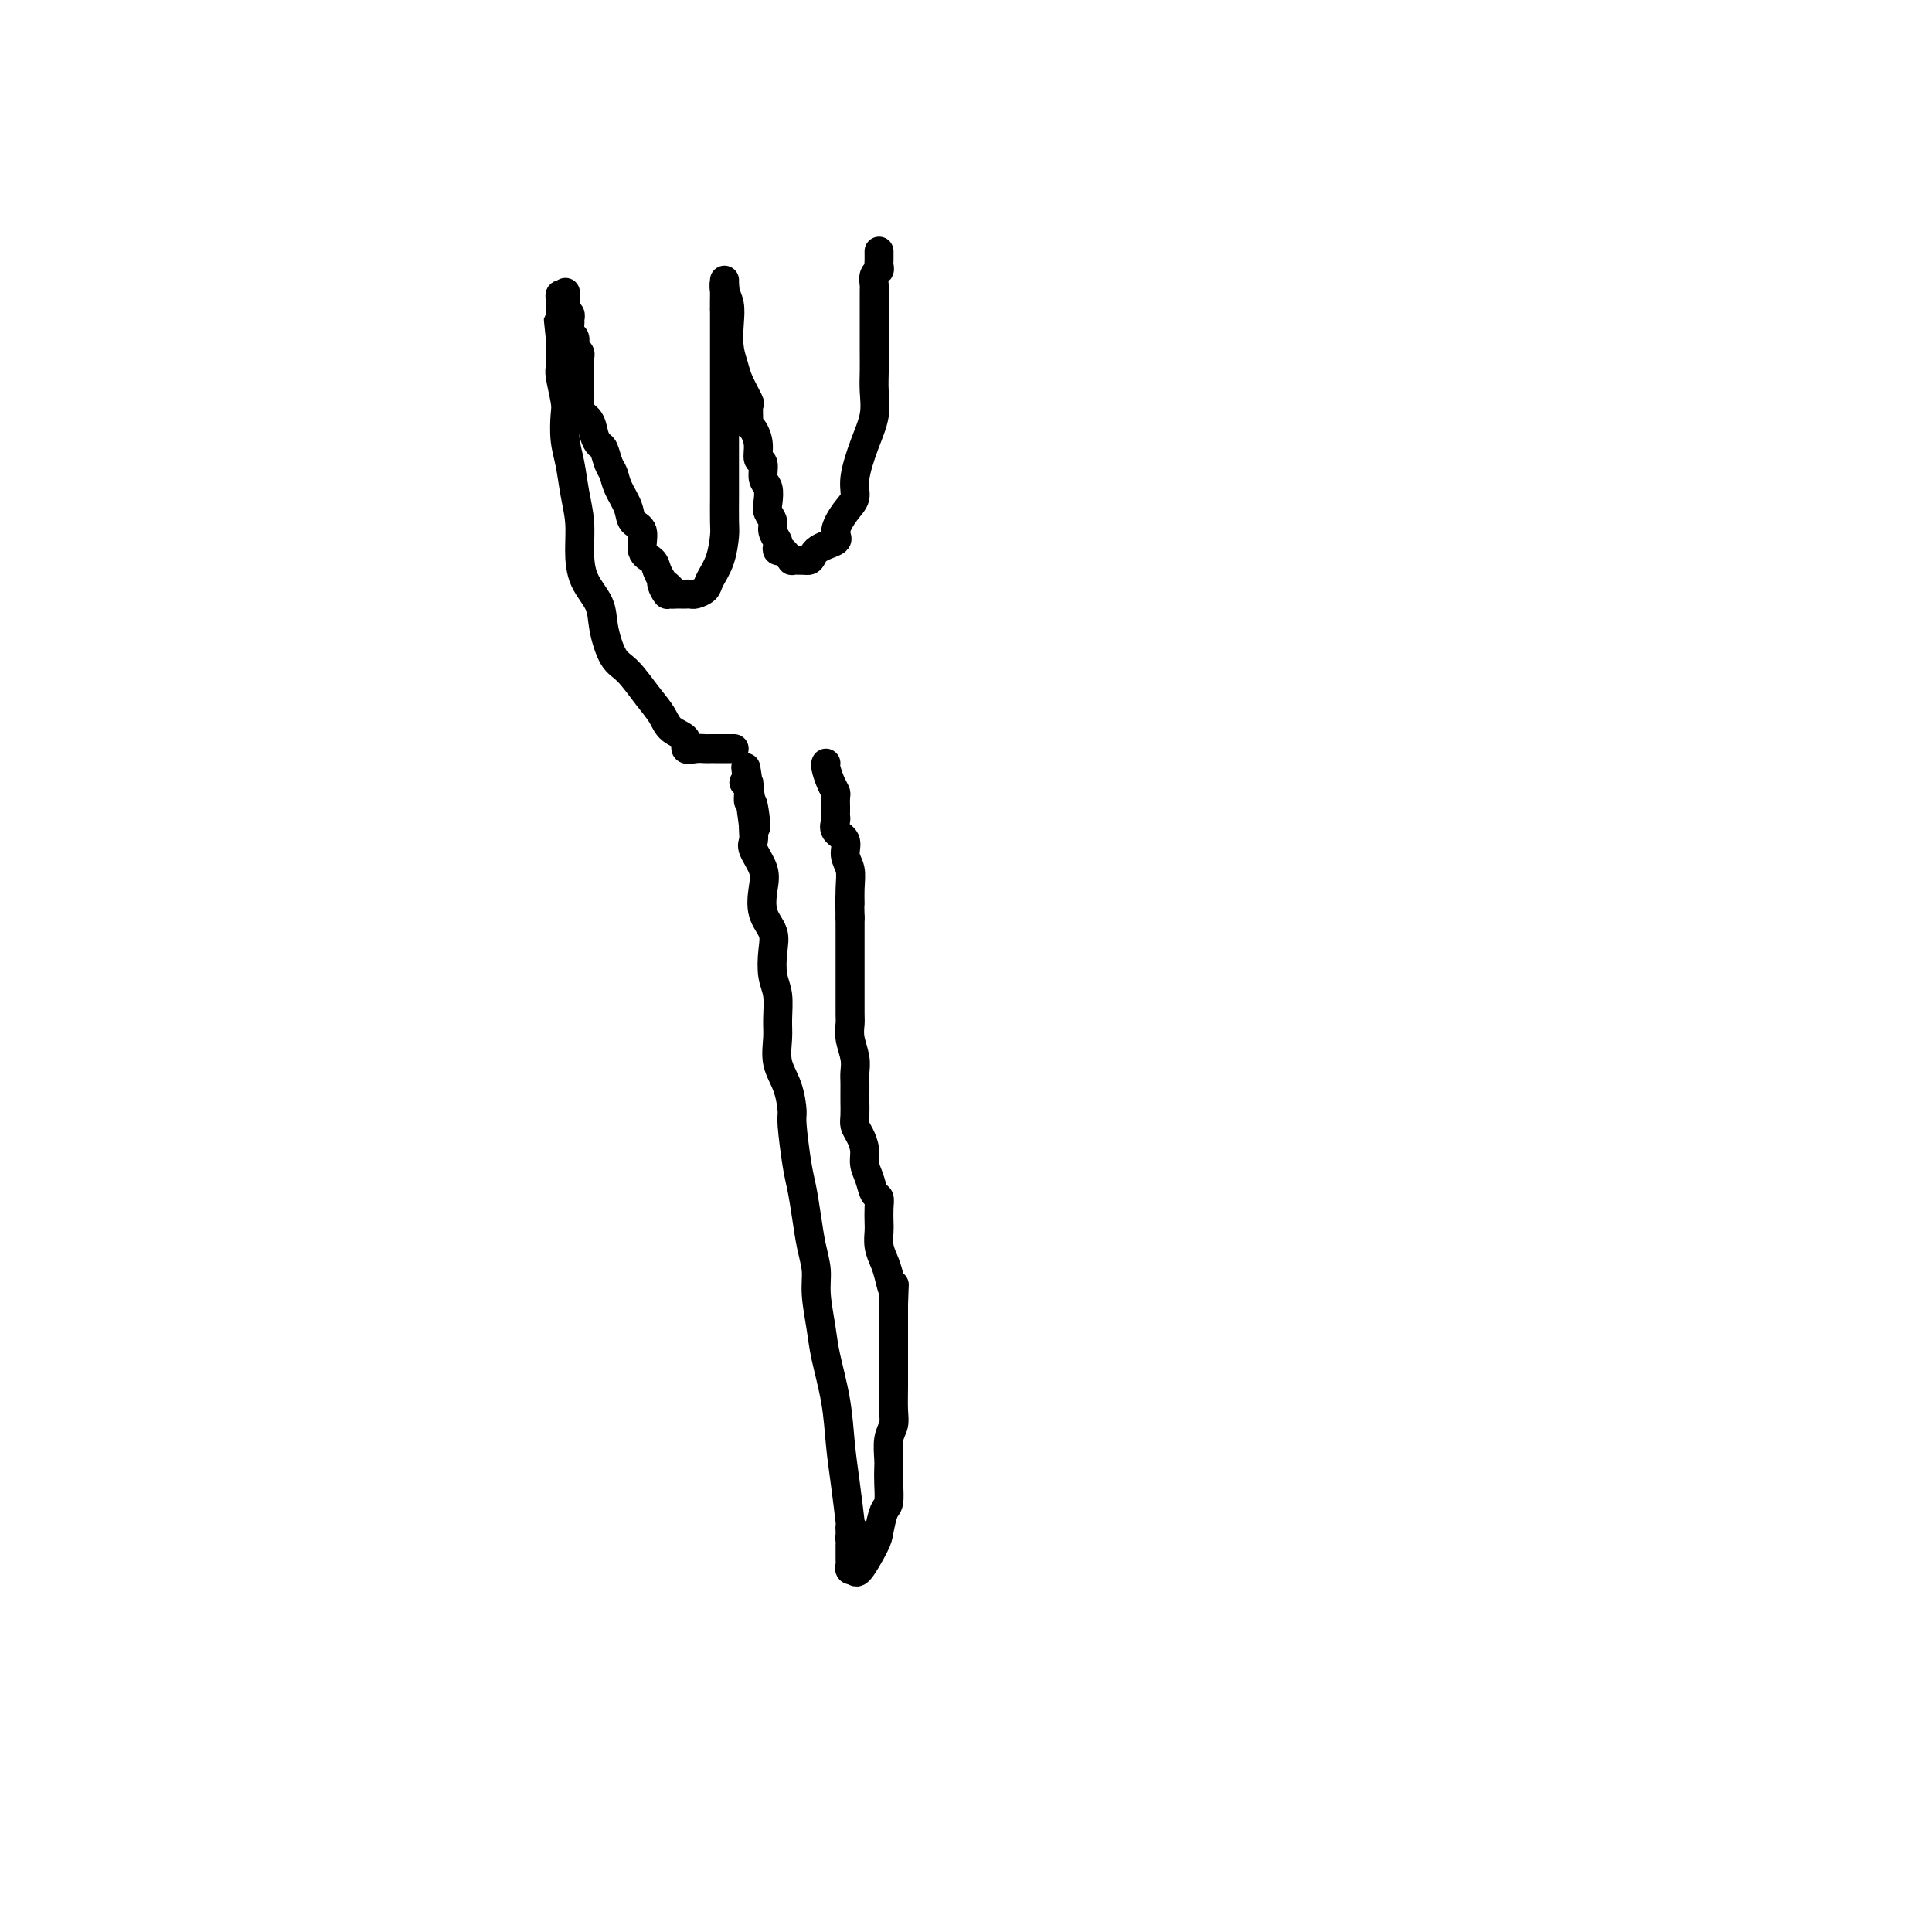 <svg viewBox='0 0 400 400' version='1.1' xmlns='http://www.w3.org/2000/svg' xmlns:xlink='http://www.w3.org/1999/xlink'><g fill='none' stroke='#000000' stroke-width='6' stroke-linecap='round' stroke-linejoin='round'><path d='M176,317c-0.023,-0.502 -0.047,-1.004 0,-1c0.047,0.004 0.163,0.515 0,-1c-0.163,-1.515 -0.607,-5.056 -1,-8c-0.393,-2.944 -0.736,-5.291 -1,-8c-0.264,-2.709 -0.448,-5.781 -1,-9c-0.552,-3.219 -1.471,-6.586 -2,-9c-0.529,-2.414 -0.666,-3.876 -1,-6c-0.334,-2.124 -0.863,-4.911 -1,-7c-0.137,-2.089 0.118,-3.481 0,-5c-0.118,-1.519 -0.610,-3.163 -1,-5c-0.390,-1.837 -0.678,-3.865 -1,-6c-0.322,-2.135 -0.676,-4.377 -1,-6c-0.324,-1.623 -0.616,-2.628 -1,-5c-0.384,-2.372 -0.859,-6.112 -1,-8c-0.141,-1.888 0.053,-1.925 0,-3c-0.053,-1.075 -0.353,-3.190 -1,-5c-0.647,-1.810 -1.641,-3.315 -2,-5c-0.359,-1.685 -0.083,-3.549 0,-5c0.083,-1.451 -0.028,-2.488 0,-4c0.028,-1.512 0.196,-3.498 0,-5c-0.196,-1.502 -0.757,-2.520 -1,-4c-0.243,-1.480 -0.168,-3.424 0,-5c0.168,-1.576 0.430,-2.786 0,-4c-0.430,-1.214 -1.551,-2.432 -2,-4c-0.449,-1.568 -0.225,-3.484 0,-5c0.225,-1.516 0.453,-2.630 0,-4c-0.453,-1.370 -1.585,-2.996 -2,-4c-0.415,-1.004 -0.112,-1.386 0,-2c0.112,-0.614 0.032,-1.461 0,-2c-0.032,-0.539 -0.016,-0.769 0,-1'/><path d='M156,171c-3.110,-22.926 -0.886,-7.242 0,-2c0.886,5.242 0.435,0.042 0,-2c-0.435,-2.042 -0.852,-0.925 -1,-1c-0.148,-0.075 -0.026,-1.340 0,-2c0.026,-0.660 -0.045,-0.713 0,-1c0.045,-0.287 0.204,-0.808 0,-1c-0.204,-0.192 -0.773,-0.055 -1,0c-0.227,0.055 -0.114,0.027 0,0'/><path d='M177,317c-0.423,0.341 -0.845,0.683 -1,1c-0.155,0.317 -0.041,0.610 0,1c0.041,0.390 0.011,0.878 0,1c-0.011,0.122 -0.003,-0.122 0,0c0.003,0.122 -0.000,0.611 0,1c0.000,0.389 0.004,0.679 0,1c-0.004,0.321 -0.015,0.673 0,1c0.015,0.327 0.058,0.628 0,1c-0.058,0.372 -0.215,0.815 0,1c0.215,0.185 0.803,0.112 1,0c0.197,-0.112 0.003,-0.265 0,0c-0.003,0.265 0.185,0.946 1,0c0.815,-0.946 2.257,-3.520 3,-5c0.743,-1.480 0.788,-1.867 1,-3c0.212,-1.133 0.593,-3.012 1,-4c0.407,-0.988 0.840,-1.086 1,-2c0.160,-0.914 0.047,-2.643 0,-4c-0.047,-1.357 -0.027,-2.343 0,-3c0.027,-0.657 0.060,-0.984 0,-2c-0.060,-1.016 -0.212,-2.722 0,-4c0.212,-1.278 0.789,-2.127 1,-3c0.211,-0.873 0.057,-1.770 0,-3c-0.057,-1.230 -0.015,-2.794 0,-5c0.015,-2.206 0.004,-5.055 0,-7c-0.004,-1.945 -0.001,-2.985 0,-4c0.001,-1.015 0.000,-2.004 0,-3c-0.000,-0.996 -0.000,-1.998 0,-3'/><path d='M185,270c0.203,-6.260 0.212,-3.410 0,-3c-0.212,0.410 -0.645,-1.618 -1,-3c-0.355,-1.382 -0.631,-2.117 -1,-3c-0.369,-0.883 -0.830,-1.914 -1,-3c-0.170,-1.086 -0.049,-2.226 0,-3c0.049,-0.774 0.024,-1.183 0,-2c-0.024,-0.817 -0.049,-2.042 0,-3c0.049,-0.958 0.172,-1.649 0,-2c-0.172,-0.351 -0.637,-0.363 -1,-1c-0.363,-0.637 -0.623,-1.900 -1,-3c-0.377,-1.100 -0.872,-2.037 -1,-3c-0.128,-0.963 0.109,-1.952 0,-3c-0.109,-1.048 -0.565,-2.153 -1,-3c-0.435,-0.847 -0.848,-1.434 -1,-2c-0.152,-0.566 -0.041,-1.110 0,-2c0.041,-0.890 0.012,-2.127 0,-3c-0.012,-0.873 -0.007,-1.381 0,-2c0.007,-0.619 0.016,-1.349 0,-2c-0.016,-0.651 -0.057,-1.222 0,-2c0.057,-0.778 0.211,-1.763 0,-3c-0.211,-1.237 -0.789,-2.726 -1,-4c-0.211,-1.274 -0.057,-2.334 0,-3c0.057,-0.666 0.015,-0.940 0,-2c-0.015,-1.060 -0.004,-2.908 0,-4c0.004,-1.092 0.001,-1.429 0,-2c-0.001,-0.571 -0.000,-1.377 0,-2c0.000,-0.623 0.000,-1.062 0,-2c-0.000,-0.938 -0.000,-2.375 0,-3c0.000,-0.625 0.000,-0.437 0,-1c-0.000,-0.563 -0.000,-1.875 0,-3c0.000,-1.125 0.000,-2.062 0,-3'/><path d='M176,190c-0.150,-6.895 -0.024,-3.633 0,-3c0.024,0.633 -0.054,-1.363 0,-3c0.054,-1.637 0.239,-2.915 0,-4c-0.239,-1.085 -0.901,-1.979 -1,-3c-0.099,-1.021 0.366,-2.171 0,-3c-0.366,-0.829 -1.562,-1.337 -2,-2c-0.438,-0.663 -0.117,-1.482 0,-2c0.117,-0.518 0.031,-0.734 0,-1c-0.031,-0.266 -0.008,-0.581 0,-1c0.008,-0.419 -0.001,-0.940 0,-1c0.001,-0.060 0.011,0.342 0,0c-0.011,-0.342 -0.041,-1.426 0,-2c0.041,-0.574 0.155,-0.637 0,-1c-0.155,-0.363 -0.577,-1.025 -1,-2c-0.423,-0.975 -0.845,-2.261 -1,-3c-0.155,-0.739 -0.042,-0.930 0,-1c0.042,-0.070 0.012,-0.020 0,0c-0.012,0.020 -0.006,0.010 0,0'/><path d='M152,155c-0.439,-0.000 -0.877,-0.000 -1,0c-0.123,0.000 0.070,0.000 0,0c-0.070,-0.000 -0.402,-0.000 -1,0c-0.598,0.000 -1.461,0.002 -2,0c-0.539,-0.002 -0.755,-0.007 -1,0c-0.245,0.007 -0.520,0.025 -1,0c-0.480,-0.025 -1.163,-0.092 -2,0c-0.837,0.092 -1.826,0.344 -2,0c-0.174,-0.344 0.466,-1.282 0,-2c-0.466,-0.718 -2.040,-1.214 -3,-2c-0.960,-0.786 -1.308,-1.861 -2,-3c-0.692,-1.139 -1.727,-2.341 -3,-4c-1.273,-1.659 -2.782,-3.775 -4,-5c-1.218,-1.225 -2.145,-1.558 -3,-3c-0.855,-1.442 -1.640,-3.994 -2,-6c-0.360,-2.006 -0.296,-3.465 -1,-5c-0.704,-1.535 -2.177,-3.144 -3,-5c-0.823,-1.856 -0.995,-3.958 -1,-6c-0.005,-2.042 0.156,-4.025 0,-6c-0.156,-1.975 -0.629,-3.944 -1,-6c-0.371,-2.056 -0.639,-4.200 -1,-6c-0.361,-1.800 -0.815,-3.255 -1,-5c-0.185,-1.745 -0.102,-3.780 0,-5c0.102,-1.220 0.224,-1.625 0,-3c-0.224,-1.375 -0.792,-3.719 -1,-5c-0.208,-1.281 -0.056,-1.498 0,-2c0.056,-0.502 0.015,-1.289 0,-2c-0.015,-0.711 -0.004,-1.346 0,-2c0.004,-0.654 0.002,-1.327 0,-2'/><path d='M116,70c-0.774,-7.642 -0.207,-1.749 0,0c0.207,1.749 0.056,-0.648 0,-2c-0.056,-1.352 -0.016,-1.658 0,-2c0.016,-0.342 0.007,-0.719 0,-1c-0.007,-0.281 -0.012,-0.467 0,-1c0.012,-0.533 0.042,-1.413 0,-2c-0.042,-0.587 -0.155,-0.882 0,-1c0.155,-0.118 0.577,-0.059 1,0'/><path d='M117,61c0.150,-1.214 0.026,0.252 0,1c-0.026,0.748 0.046,0.777 0,1c-0.046,0.223 -0.210,0.641 0,1c0.210,0.359 0.792,0.658 1,1c0.208,0.342 0.041,0.725 0,1c-0.041,0.275 0.045,0.441 0,1c-0.045,0.559 -0.222,1.512 0,2c0.222,0.488 0.844,0.510 1,1c0.156,0.490 -0.154,1.449 0,2c0.154,0.551 0.773,0.696 1,1c0.227,0.304 0.061,0.767 0,1c-0.061,0.233 -0.016,0.236 0,1c0.016,0.764 0.002,2.288 0,3c-0.002,0.712 0.006,0.613 0,1c-0.006,0.387 -0.027,1.262 0,2c0.027,0.738 0.101,1.340 0,2c-0.101,0.660 -0.378,1.379 0,2c0.378,0.621 1.411,1.143 2,2c0.589,0.857 0.736,2.049 1,3c0.264,0.951 0.647,1.660 1,2c0.353,0.340 0.676,0.310 1,1c0.324,0.690 0.649,2.100 1,3c0.351,0.900 0.729,1.289 1,2c0.271,0.711 0.435,1.745 1,3c0.565,1.255 1.531,2.731 2,4c0.469,1.269 0.440,2.332 1,3c0.560,0.668 1.708,0.941 2,2c0.292,1.059 -0.272,2.902 0,4c0.272,1.098 1.381,1.449 2,2c0.619,0.551 0.748,1.300 1,2c0.252,0.700 0.626,1.350 1,2'/><path d='M137,120c2.505,5.597 0.268,2.088 0,1c-0.268,-1.088 1.435,0.244 2,1c0.565,0.756 -0.007,0.935 0,1c0.007,0.065 0.594,0.017 1,0c0.406,-0.017 0.633,-0.004 1,0c0.367,0.004 0.876,-0.001 1,0c0.124,0.001 -0.137,0.010 0,0c0.137,-0.010 0.670,-0.038 1,0c0.330,0.038 0.456,0.140 1,0c0.544,-0.140 1.505,-0.524 2,-1c0.495,-0.476 0.525,-1.045 1,-2c0.475,-0.955 1.395,-2.295 2,-4c0.605,-1.705 0.894,-3.776 1,-5c0.106,-1.224 0.028,-1.600 0,-3c-0.028,-1.400 -0.008,-3.823 0,-5c0.008,-1.177 0.002,-1.109 0,-2c-0.002,-0.891 -0.001,-2.740 0,-4c0.001,-1.260 0.000,-1.931 0,-3c-0.000,-1.069 -0.000,-2.537 0,-4c0.000,-1.463 0.000,-2.923 0,-4c-0.000,-1.077 -0.000,-1.773 0,-3c0.000,-1.227 0.000,-2.985 0,-4c-0.000,-1.015 -0.000,-1.287 0,-2c0.000,-0.713 0.000,-1.868 0,-3c-0.000,-1.132 -0.000,-2.242 0,-3c0.000,-0.758 0.000,-1.166 0,-2c-0.000,-0.834 -0.000,-2.096 0,-3c0.000,-0.904 0.000,-1.452 0,-2'/><path d='M150,64c0.155,-8.146 0.041,-2.511 0,-1c-0.041,1.511 -0.011,-1.102 0,-2c0.011,-0.898 0.003,-0.080 0,0c-0.003,0.080 -0.001,-0.576 0,-1c0.001,-0.424 0.000,-0.614 0,-1c-0.000,-0.386 -0.000,-0.967 0,-1c0.000,-0.033 0.000,0.484 0,1'/><path d='M150,59c-0.060,-0.682 -0.209,0.114 0,1c0.209,0.886 0.776,1.863 1,3c0.224,1.137 0.106,2.435 0,4c-0.106,1.565 -0.200,3.397 0,5c0.200,1.603 0.695,2.976 1,4c0.305,1.024 0.421,1.700 1,3c0.579,1.300 1.622,3.226 2,4c0.378,0.774 0.091,0.398 0,1c-0.091,0.602 0.013,2.183 0,3c-0.013,0.817 -0.143,0.871 0,1c0.143,0.129 0.559,0.332 1,1c0.441,0.668 0.906,1.802 1,3c0.094,1.198 -0.185,2.460 0,3c0.185,0.540 0.833,0.357 1,1c0.167,0.643 -0.147,2.112 0,3c0.147,0.888 0.756,1.196 1,2c0.244,0.804 0.122,2.103 0,3c-0.122,0.897 -0.243,1.392 0,2c0.243,0.608 0.849,1.330 1,2c0.151,0.670 -0.153,1.289 0,2c0.153,0.711 0.761,1.514 1,2c0.239,0.486 0.107,0.656 0,1c-0.107,0.344 -0.188,0.863 0,1c0.188,0.137 0.645,-0.107 1,0c0.355,0.107 0.606,0.565 1,1c0.394,0.435 0.930,0.849 1,1c0.070,0.151 -0.327,0.041 0,0c0.327,-0.041 1.379,-0.012 2,0c0.621,0.012 0.810,0.006 1,0'/><path d='M167,116c1.132,0.269 0.963,-1.057 2,-2c1.037,-0.943 3.282,-1.502 4,-2c0.718,-0.498 -0.089,-0.936 0,-2c0.089,-1.064 1.075,-2.755 2,-4c0.925,-1.245 1.789,-2.044 2,-3c0.211,-0.956 -0.231,-2.068 0,-4c0.231,-1.932 1.134,-4.684 2,-7c0.866,-2.316 1.696,-4.196 2,-6c0.304,-1.804 0.081,-3.532 0,-5c-0.081,-1.468 -0.022,-2.675 0,-4c0.022,-1.325 0.006,-2.767 0,-4c-0.006,-1.233 -0.002,-2.257 0,-3c0.002,-0.743 0.001,-1.206 0,-2c-0.001,-0.794 -0.001,-1.918 0,-3c0.001,-1.082 0.004,-2.121 0,-3c-0.004,-0.879 -0.015,-1.597 0,-2c0.015,-0.403 0.057,-0.489 0,-1c-0.057,-0.511 -0.211,-1.446 0,-2c0.211,-0.554 0.789,-0.727 1,-1c0.211,-0.273 0.057,-0.648 0,-1c-0.057,-0.352 -0.015,-0.682 0,-1c0.015,-0.318 0.004,-0.624 0,-1c-0.004,-0.376 -0.001,-0.822 0,-1c0.001,-0.178 0.001,-0.089 0,0'/></g>
</svg>